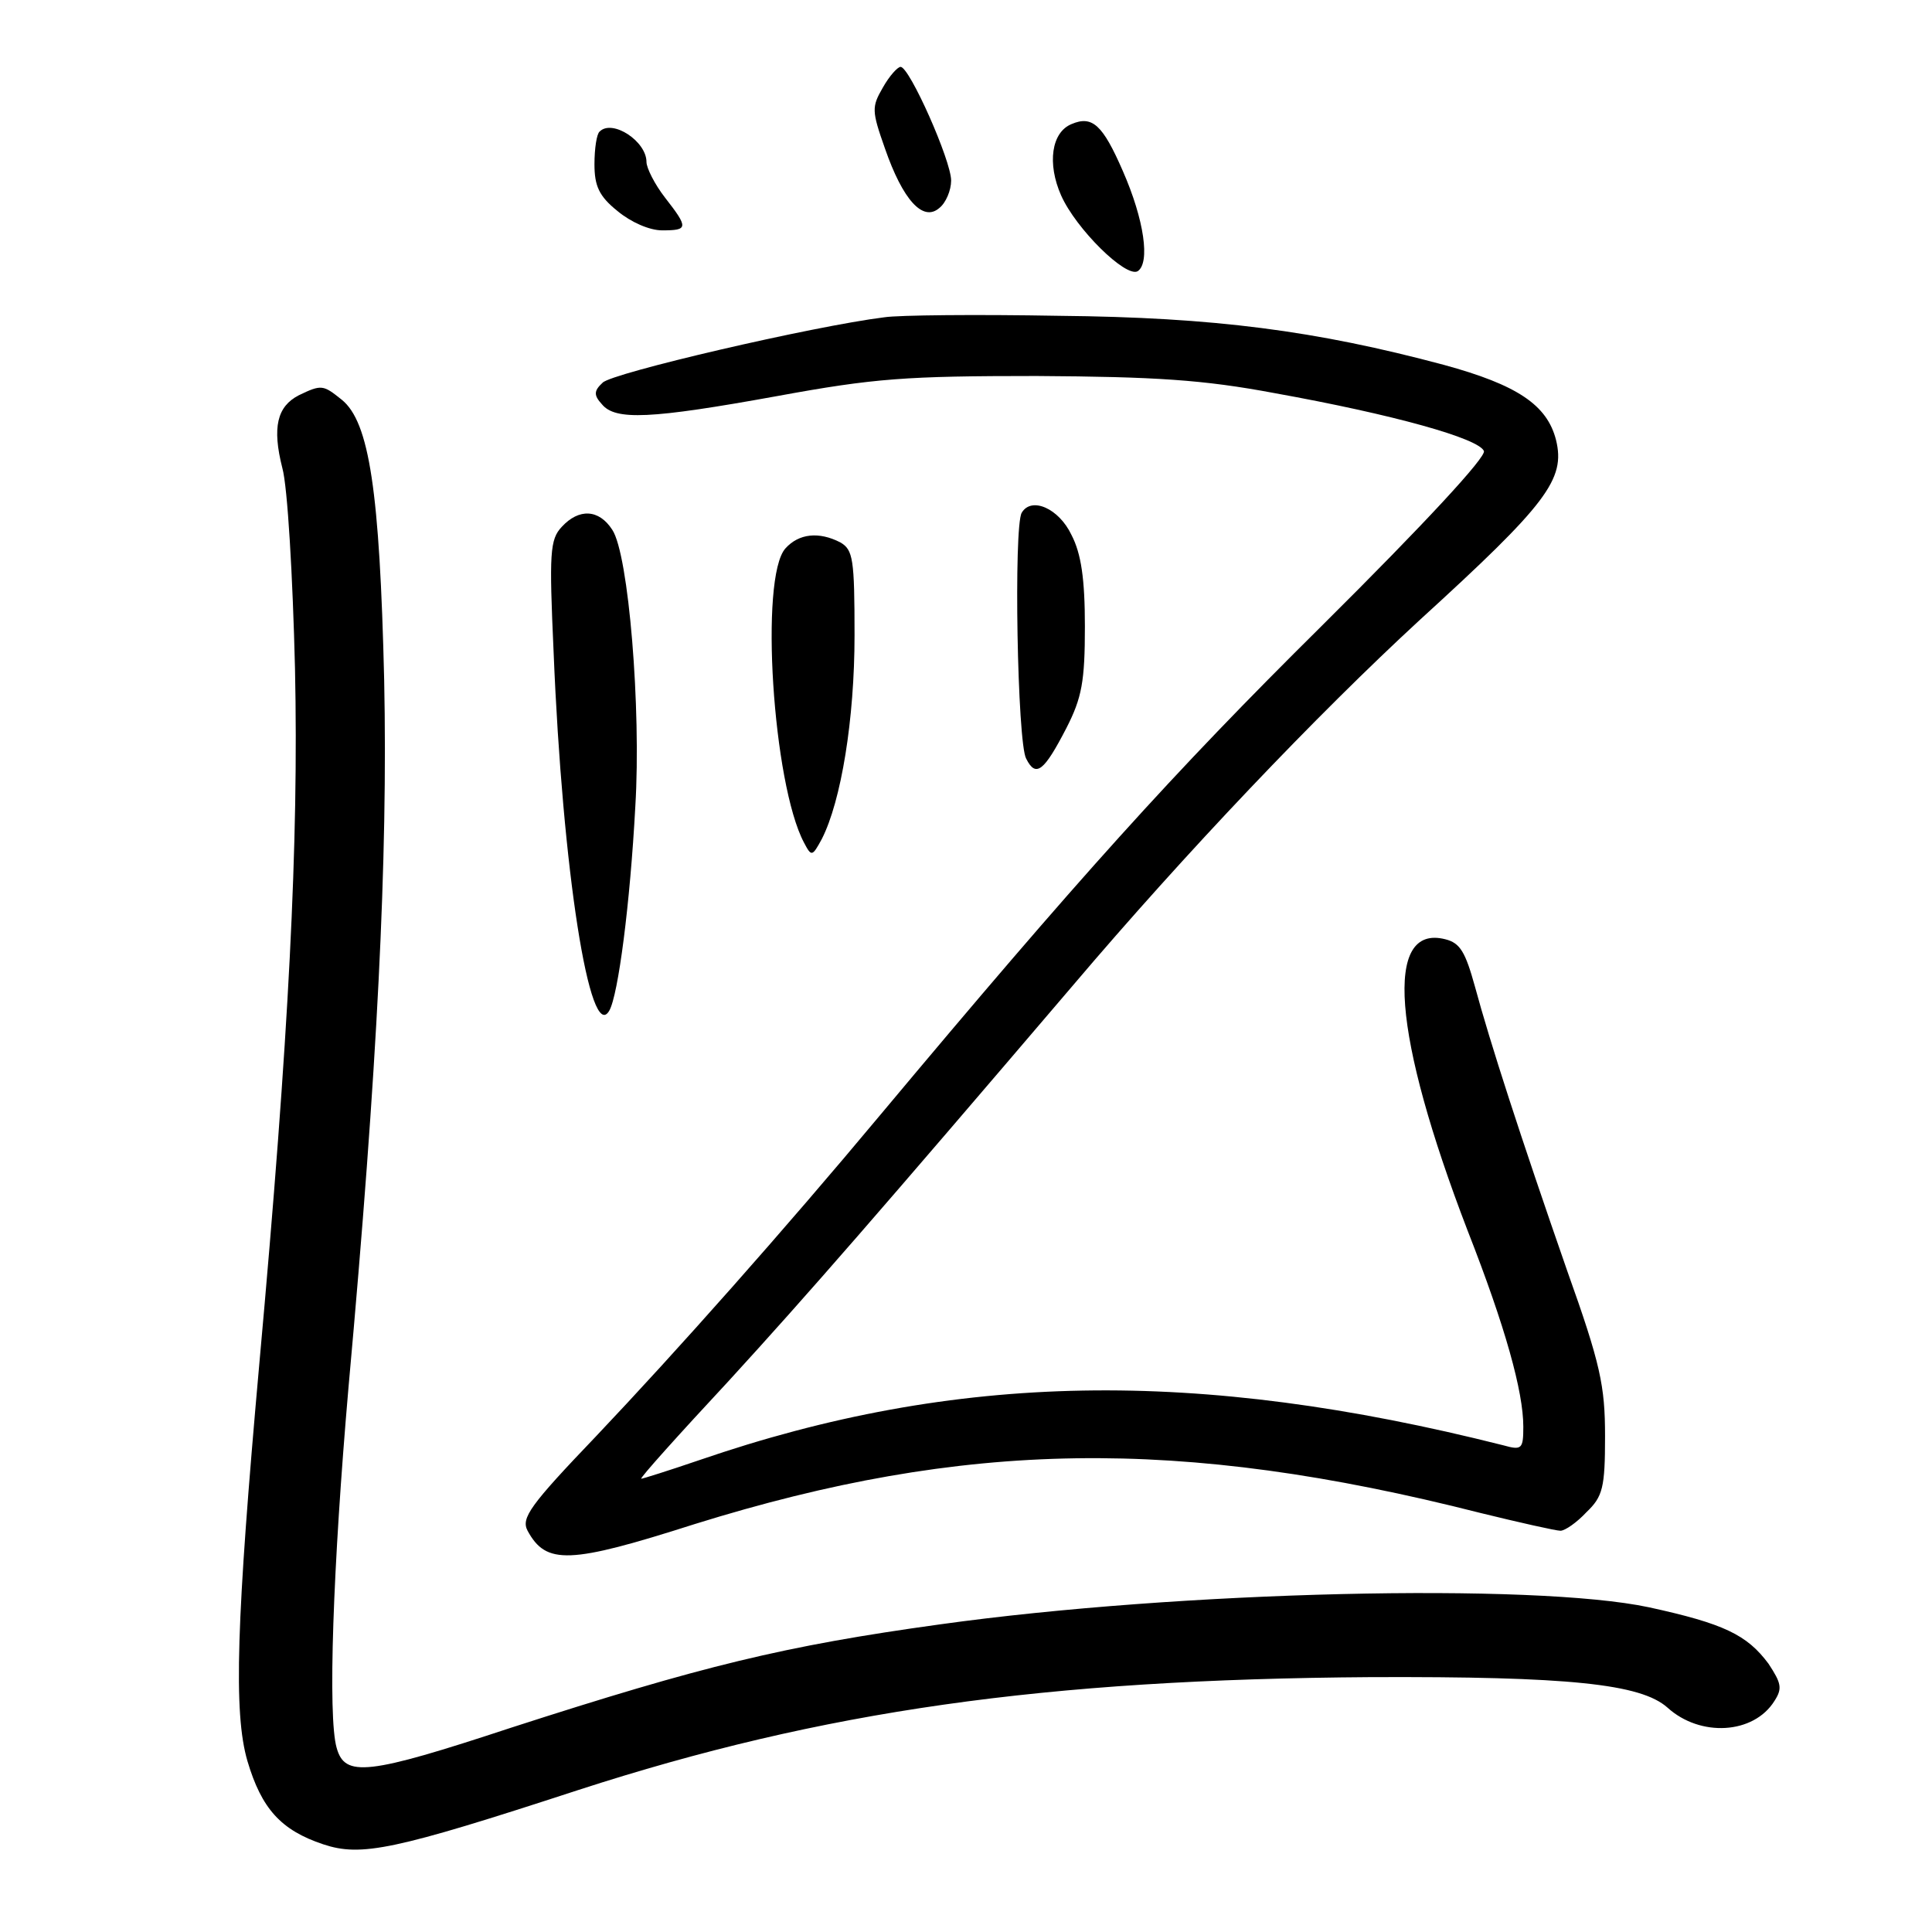 <?xml version="1.0" standalone="no"?>
<!DOCTYPE svg PUBLIC "-//W3C//DTD SVG 20010904//EN"
 "http://www.w3.org/TR/2001/REC-SVG-20010904/DTD/svg10.dtd">
<svg version="1.0" xmlns="http://www.w3.org/2000/svg"
 width="260pt" height="260pt" viewBox="0 0 260 260"
 preserveAspectRatio="xMidYMid meet">
<g transform="translate(0,260) scale(0.1,-0.1)"
fill="#000000" stroke="none">
<path d="M1188 2482 c-15 -26 -15 -31 3 -82 24 -69 51 -99 73 -80 9 7 16 24
16 37 0 27 -56 153 -68 153 -4 0 -15 -12 -24 -28z"/>
<path d="M1442 2433 c-27 -11 -33 -53 -14 -96 20 -45 87 -111 103 -102 17 11
9 69 -20 135 -27 62 -41 75 -69 63z"/>
<path d="M807 2423 c-4 -3 -7 -23 -7 -44 0 -29 6 -43 31 -63 18 -15 43 -26 60
-26 35 0 36 3 4 44 -14 18 -25 40 -25 48 0 28 -46 58 -63 41z"/>
<path d="M1190 2173 c-96 -12 -367 -75 -379 -88 -12 -11 -12 -17 -1 -29 18
-22 65 -20 236 11 131 24 173 27 349 27 160 -1 224 -5 320 -23 161 -29 275
-61 282 -78 3 -8 -77 -95 -219 -236 -200 -198 -327 -339 -593 -657 -131 -157
-274 -318 -383 -433 -89 -93 -101 -110 -92 -127 25 -46 56 -45 225 9 363 113
652 118 1057 15 53 -13 102 -24 108 -24 6 0 22 11 35 25 22 21 25 33 25 102 0
68 -6 97 -51 223 -63 181 -104 308 -124 382 -13 47 -20 59 -40 64 -83 21 -71
-129 30 -392 51 -130 75 -217 75 -264 0 -30 -2 -32 -27 -25 -412 104 -736 99
-1082 -20 -41 -14 -76 -25 -78 -25 -3 0 51 60 118 132 107 117 201 225 463
532 151 178 328 364 467 492 171 156 196 189 183 242 -12 47 -52 74 -151 101
-172 46 -309 64 -518 66 -110 2 -216 1 -235 -2z"/>
<path d="M402 2068 c-29 -15 -36 -43 -22 -98 7 -25 14 -146 17 -270 5 -234 -8
-493 -48 -935 -31 -347 -35 -470 -16 -535 19 -64 45 -93 102 -112 51 -17 95
-8 343 73 330 107 627 149 1067 152 266 1 363 -9 399 -41 44 -40 116 -36 144
9 11 17 9 24 -8 50 -29 39 -60 54 -161 76 -155 33 -631 22 -954 -23 -210 -29
-320 -56 -577 -139 -194 -64 -224 -67 -235 -27 -12 42 -5 243 16 485 39 431
53 711 48 952 -6 254 -20 347 -57 377 -25 20 -27 21 -58 6z"/>
<path d="M1375 1910 c-11 -18 -6 -310 6 -331 13 -26 24 -17 54 41 21 41 25 63
25 137 0 64 -5 98 -18 123 -17 36 -54 52 -67 30z"/>
<path d="M756 1891 c-16 -17 -17 -35 -11 -168 12 -296 49 -529 75 -483 12 21
28 144 35 275 8 131 -9 339 -31 372 -18 28 -45 29 -68 4z"/>
<path d="M1057 1862 c-35 -39 -17 -317 25 -396 10 -19 11 -19 24 5 26 51 44
161 44 274 0 103 -2 115 -19 125 -29 15 -56 12 -74 -8z"/>
</g>
</svg>
